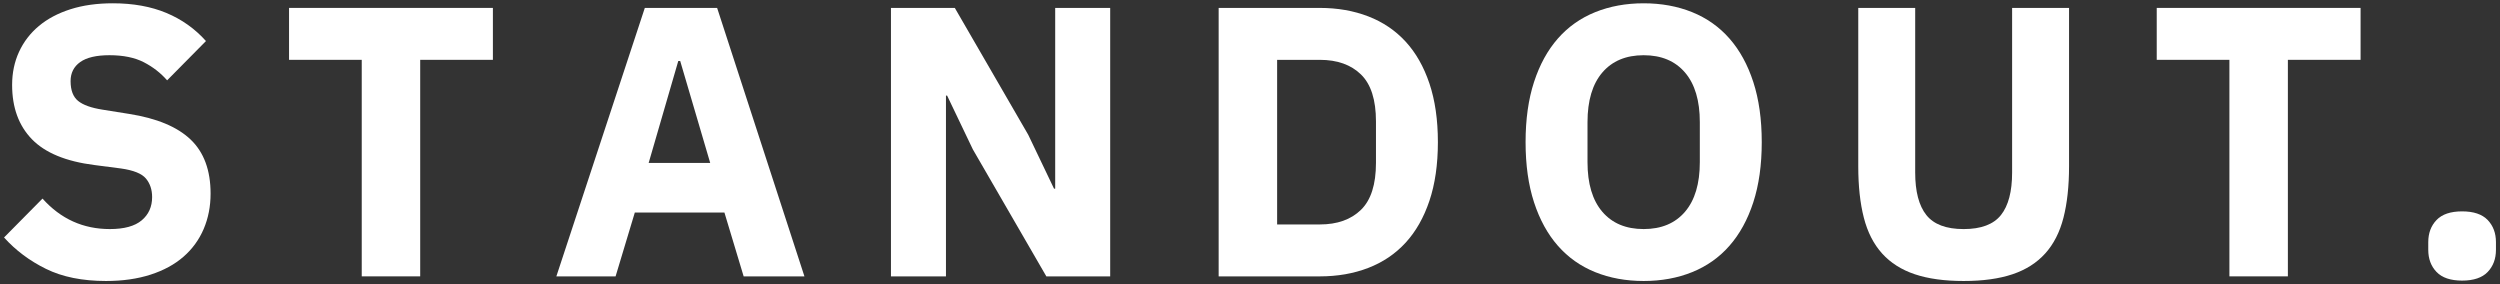 <?xml version="1.0" encoding="utf-8"?>
<!-- Generator: Adobe Illustrator 17.0.0, SVG Export Plug-In . SVG Version: 6.00 Build 0)  -->
<!DOCTYPE svg PUBLIC "-//W3C//DTD SVG 1.1//EN" "http://www.w3.org/Graphics/SVG/1.1/DTD/svg11.dtd">
<svg version="1.1" id="Layer_1" xmlns="http://www.w3.org/2000/svg" xmlns:xlink="http://www.w3.org/1999/xlink" x="0px" y="0px"
	 width="299px" height="34px" viewBox="0 0 299 34" enable-background="new 0 0 299 34" xml:space="preserve">
<rect x="0" y="0" width="299" height="34" fill="#333333" stroke="none"/>
<g>
	<path fill="#FFFFFF" d="M12.674,33.606c-2.822,0-5.214-0.483-7.176-1.45c-1.963-0.967-3.634-2.219-5.014-3.755l4.6-4.651
		c2.177,2.432,4.86,3.646,8.05,3.646c1.717,0,2.99-0.349,3.818-1.048c0.828-0.698,1.242-1.625,1.242-2.781
		c0-0.881-0.246-1.618-0.736-2.21c-0.491-0.593-1.488-0.996-2.99-1.208l-3.174-0.411c-3.404-0.43-5.896-1.458-7.475-3.085
		c-1.58-1.627-2.369-3.792-2.369-6.494c0-1.443,0.276-2.763,0.828-3.961C2.83,5,3.619,3.971,4.647,3.112
		c1.027-0.86,2.284-1.528,3.772-2.004c1.487-0.476,3.181-0.714,5.083-0.714c2.422,0,4.554,0.385,6.394,1.152
		c1.84,0.768,3.419,1.889,4.738,3.363l-4.646,4.7c-0.767-0.88-1.695-1.601-2.783-2.163c-1.089-0.562-2.461-0.843-4.117-0.843
		c-1.564,0-2.73,0.273-3.496,0.819C8.825,7.97,8.442,8.729,8.442,9.7c0,1.093,0.299,1.882,0.897,2.369
		c0.598,0.486,1.571,0.834,2.921,1.046l3.174,0.507c3.312,0.521,5.765,1.543,7.36,3.063c1.594,1.52,2.392,3.676,2.392,6.469
		c0,1.535-0.276,2.946-0.828,4.236c-0.552,1.289-1.357,2.395-2.415,3.315c-1.058,0.922-2.369,1.635-3.933,2.141
		S14.667,33.606,12.674,33.606z"/>
	<path fill="#FFFFFF" d="M50.256,7.156v25.897h-6.992V7.156H34.57v-6.21h24.38v6.21H50.256z"/>
	<path fill="#FFFFFF" d="M88.941,33.054l-2.3-7.636H75.924l-2.3,7.636H66.54L77.12,0.947h8.648l10.442,32.107H88.941z M81.352,7.295
		h-0.23l-3.542,12.19h7.36L81.352,7.295z"/>
	<path fill="#FFFFFF" d="M116.357,17.874l-3.082-6.44h-0.138v21.62h-6.578V0.947h7.636l8.786,15.18l3.082,6.44h0.138V0.947h6.578
		v32.107h-7.636L116.357,17.874z"/>
	<path fill="#FFFFFF" d="M145.751,0.947h12.098c2.116,0,4.049,0.338,5.796,1.012c1.748,0.675,3.235,1.679,4.463,3.013
		c1.226,1.334,2.177,3.006,2.852,5.014c0.674,2.009,1.012,4.347,1.012,7.015s-0.338,5.007-1.012,7.015
		c-0.675,2.009-1.626,3.681-2.852,5.015c-1.228,1.334-2.715,2.339-4.463,3.013c-1.747,0.675-3.68,1.012-5.796,1.012h-12.098V0.947z
		 M157.849,26.844c2.085,0,3.727-0.582,4.922-1.748c1.196-1.165,1.795-3.036,1.795-5.611v-4.968c0-2.576-0.599-4.446-1.795-5.612
		c-1.195-1.165-2.837-1.748-4.922-1.748h-5.105v19.688H157.849z"/>
	<path fill="#FFFFFF" d="M196.582,33.606c-2.116,0-4.048-0.353-5.796-1.058s-3.235-1.755-4.462-3.151
		c-1.227-1.395-2.178-3.128-2.853-5.197c-0.675-2.07-1.012-4.47-1.012-7.199c0-2.729,0.337-5.129,1.012-7.199
		c0.675-2.07,1.626-3.802,2.853-5.198c1.227-1.395,2.714-2.445,4.462-3.151c1.748-0.705,3.68-1.058,5.796-1.058
		s4.048,0.353,5.796,1.058c1.748,0.706,3.235,1.756,4.462,3.151c1.227,1.396,2.178,3.128,2.853,5.198
		c0.674,2.07,1.012,4.47,1.012,7.199c0,2.729-0.338,5.129-1.012,7.199c-0.675,2.069-1.626,3.803-2.853,5.197
		c-1.227,1.396-2.714,2.446-4.462,3.151S198.698,33.606,196.582,33.606z M196.582,27.396c2.116,0,3.765-0.689,4.945-2.069
		c1.18-1.38,1.771-3.358,1.771-5.935v-4.783c0-2.576-0.591-4.554-1.771-5.934c-1.181-1.38-2.829-2.07-4.945-2.07
		s-3.765,0.69-4.945,2.07s-1.771,3.358-1.771,5.934v4.783c0,2.576,0.59,4.555,1.771,5.935S194.465,27.396,196.582,27.396z"/>
	<path fill="#FFFFFF" d="M229.057,0.947v19.688c0,2.27,0.444,3.964,1.334,5.083c0.889,1.12,2.376,1.679,4.462,1.679
		c2.085,0,3.572-0.559,4.462-1.679c0.89-1.119,1.334-2.813,1.334-5.083V0.947h6.809v18.952c0,2.361-0.224,4.408-0.667,6.141
		c-0.445,1.732-1.174,3.159-2.186,4.278s-2.315,1.947-3.91,2.483s-3.542,0.805-5.842,0.805s-4.248-0.269-5.842-0.805
		c-1.595-0.536-2.898-1.364-3.91-2.483s-1.741-2.546-2.185-4.278c-0.445-1.732-0.667-3.779-0.667-6.141V0.947H229.057z"/>
	<path fill="#FFFFFF" d="M273.63,7.156v25.897h-6.992V7.156h-8.693v-6.21h24.38v6.21H273.63z"/>
	<path fill="#FFFFFF" d="M294.468,33.56c-1.38,0-2.399-0.345-3.059-1.034c-0.66-0.69-0.989-1.571-0.989-2.646v-0.92
		c0-1.073,0.329-1.955,0.989-2.645c0.659-0.69,1.679-1.035,3.059-1.035s2.399,0.345,3.06,1.035c0.658,0.689,0.988,1.571,0.988,2.645
		v0.92c0,1.074-0.33,1.955-0.988,2.646C296.868,33.215,295.848,33.56,294.468,33.56z"/>
</g>
</svg>

